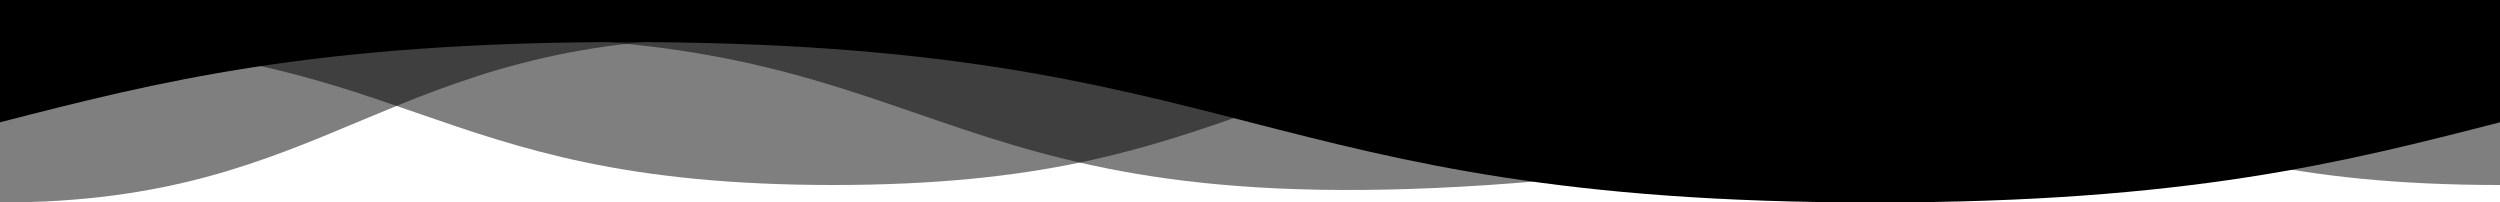 <?xml version="1.0" encoding="UTF-8"?>
<svg width="1000px" height="81px" viewBox="0 0 1000 81" version="1.1" xmlns="http://www.w3.org/2000/svg" xmlns:xlink="http://www.w3.org/1999/xlink">
    <title>divider_10</title>
    <g id="Page-1" stroke="none" stroke-width="1" fill="none" fill-rule="evenodd">
        <g id="divider_10" transform="translate(500, 40.5) rotate(-180) translate(-500, -40.5) translate(0, 0)" fill="#000000" fill-rule="nonzero">
            <g id="intersecting-waves-scattered" transform="translate(500, 40.5) rotate(-180) translate(-500, -40.5) translate(0, -0)">
                <path d="M0,15 L0,81 C134.3,81 153.7,15 296,15 L0,15 Z" id="Path" opacity="0.5"></path>
                <path d="M1000,16.269 L1000,74 C833.3,74 833.3,16 666.7,16 C500.1,16 500,74 333.3,74 C166.6,74 166.7,16.269 0,16.269 L1000,16.269 Z" id="Path" opacity="0.5"></path>
                <path d="M617,15 L617,72.331 C372,93.664 384,15 196,15 L617,15 Z" id="Path" opacity="0.5"></path>
                <path d="M1000,-6.39488462e-14 L0,-6.39488462e-14 L0,48.912 C62.5,32.867 125,16.823 250,16.823 C500,16.823 500,81 750,81 C875,81 937.5,64.956 1000,48.912 L1000,-6.39488462e-14 Z" id="Path"></path>
            </g>
        </g>
    </g>
</svg>